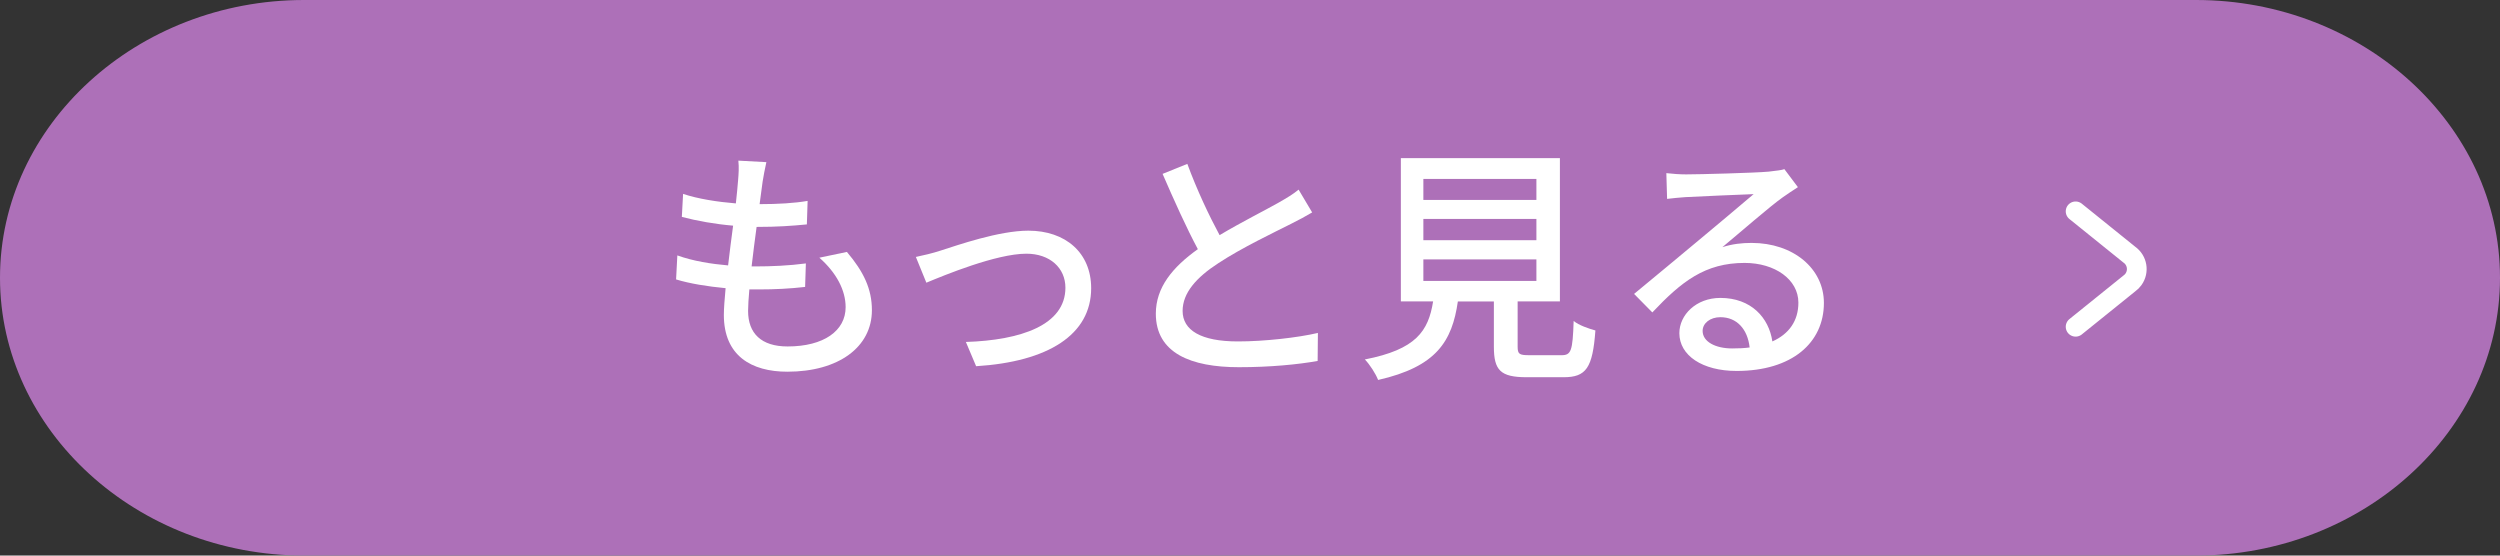 <?xml version="1.0" encoding="utf-8"?>
<!-- Generator: Adobe Illustrator 25.4.1, SVG Export Plug-In . SVG Version: 6.00 Build 0)  -->
<svg version="1.1" id="レイヤー_1" xmlns="http://www.w3.org/2000/svg" xmlns:xlink="http://www.w3.org/1999/xlink" x="0px"
	 y="0px" width="180px" height="40px" viewBox="0 0 180 40" style="enable-background:new 0 0 180 40;" xml:space="preserve">
<rect x="0" y="0" width="180" height="40" fill="#333333" stroke="none"/>
<style type="text/css">
	.st0{fill:#AD70B8;}
	.st1{fill:#FFFFFF;}
	.st2{fill:none;stroke:#FFFFFF;stroke-width:1.42;stroke-linecap:round;stroke-miterlimit:10;}
</style>
<path class="st0" d="M180,20c0,11-9.852,20-21.894,20H21.894C9.852,40,0,31,0,20S9.852,0,21.894,0h136.212C170.148,0,180,9,180,20z"
	/>
<g>
	<path class="st1" d="M60.976,18.139c1.206,1.422,1.801,2.664,1.801,4.194c0,2.665-2.413,4.43-6.086,4.43
		c-2.593,0-4.574-1.152-4.574-4.087c0-0.469,0.054-1.135,0.126-1.927c-1.314-0.126-2.557-0.324-3.565-0.63l0.09-1.729
		c1.152,0.414,2.431,0.612,3.655,0.72c0.108-0.936,0.234-1.927,0.36-2.862c-1.278-0.108-2.611-0.343-3.691-0.631l0.09-1.656
		c1.08,0.36,2.467,0.576,3.799,0.685c0.072-0.648,0.126-1.225,0.162-1.675s0.072-0.9,0.018-1.404l2.017,0.108
		c-0.126,0.558-0.198,0.972-0.27,1.404l-0.217,1.62c1.333,0,2.521-0.072,3.457-0.234l-0.054,1.693
		c-1.116,0.107-2.124,0.18-3.583,0.18h-0.036c-0.126,0.918-0.252,1.908-0.36,2.845h0.253c1.152,0,2.431-0.054,3.654-0.216
		l-0.054,1.692c-1.099,0.126-2.179,0.18-3.331,0.18c-0.234,0-0.45,0-0.684,0c-0.055,0.63-0.091,1.171-0.091,1.549
		c0,1.603,0.937,2.557,2.845,2.557c2.611,0,4.178-1.135,4.178-2.827c0-1.206-0.648-2.467-1.891-3.564L60.976,18.139z"/>
	<path class="st1" d="M67.706,18.048c1.242-0.396,4.213-1.44,6.338-1.44c2.665,0,4.52,1.585,4.52,4.142
		c0,3.349-3.098,5.294-8.283,5.617l-0.738-1.746c3.943-0.126,7.167-1.206,7.167-3.907c0-1.422-1.117-2.448-2.81-2.448
		c-2.16,0-5.905,1.548-7.202,2.088l-0.756-1.854C66.463,18.391,67.166,18.229,67.706,18.048z"/>
	<path class="st1" d="M94.475,15.294c-0.45,0.27-0.954,0.54-1.53,0.828c-1.171,0.594-3.529,1.71-5.222,2.826
		c-1.585,1.026-2.575,2.143-2.575,3.439c0,1.386,1.314,2.196,3.979,2.196c1.891,0,4.303-0.27,5.762-0.612l-0.019,2.017
		c-1.404,0.252-3.402,0.45-5.671,0.45c-3.439,0-5.979-1.008-5.979-3.853c0-1.891,1.207-3.35,3.025-4.646
		c-0.811-1.513-1.711-3.511-2.539-5.42l1.782-0.72c0.703,1.908,1.567,3.727,2.323,5.131c1.566-0.936,3.331-1.818,4.249-2.341
		c0.595-0.342,1.026-0.594,1.44-0.936L94.475,15.294z"/>
	<path class="st1" d="M112.42,25.575c0.702,0,0.811-0.288,0.883-2.467c0.36,0.307,1.098,0.559,1.566,0.685
		c-0.198,2.7-0.666,3.367-2.287,3.367h-2.664c-1.891,0-2.359-0.505-2.359-2.197v-3.259h-2.593c-0.414,2.863-1.53,4.699-5.743,5.653
		c-0.162-0.432-0.612-1.134-0.954-1.476c3.69-0.721,4.573-2.035,4.915-4.178h-2.322V11.387h11.451v10.316h-3.043v3.259
		c0,0.54,0.126,0.612,0.847,0.612H112.42z M102.482,14.394h8.139v-1.513h-8.139V14.394z M102.482,17.292h8.139v-1.53h-8.139V17.292z
		 M102.482,20.227h8.139v-1.548h-8.139V20.227z"/>
	<path class="st1" d="M129.449,13.475c-0.36,0.234-0.774,0.505-1.099,0.738c-0.918,0.648-3.078,2.539-4.339,3.583
		c0.72-0.233,1.404-0.306,2.106-0.306c2.989,0,5.204,1.837,5.204,4.321c0,2.862-2.287,4.897-6.284,4.897
		c-2.467,0-4.123-1.116-4.123-2.719c0-1.314,1.206-2.539,2.952-2.539c2.215,0,3.493,1.422,3.745,3.133
		c1.207-0.54,1.873-1.494,1.873-2.791c0-1.674-1.692-2.862-3.871-2.862c-2.845,0-4.537,1.332-6.645,3.564l-1.314-1.332
		c1.387-1.134,3.619-3.007,4.664-3.871c0.99-0.828,3.043-2.539,3.943-3.313c-0.937,0.035-3.979,0.162-4.916,0.216
		c-0.45,0.036-0.918,0.072-1.314,0.126l-0.054-1.854c0.45,0.054,0.99,0.09,1.423,0.09c0.936,0,4.969-0.108,5.941-0.198
		c0.612-0.072,0.937-0.107,1.134-0.18L129.449,13.475z M125.974,25.017c-0.145-1.314-0.919-2.179-2.107-2.179
		c-0.737,0-1.278,0.432-1.278,0.99c0,0.773,0.919,1.26,2.125,1.26C125.164,25.088,125.578,25.071,125.974,25.017z"/>
</g>
<path class="st2" d="M149.444,15.217l3.87,3.12c0.572,0.406,0.705,1.199,0.299,1.771c-0.082,0.116-0.183,0.217-0.299,0.299
	l-3.87,3.12"/>
</svg>
